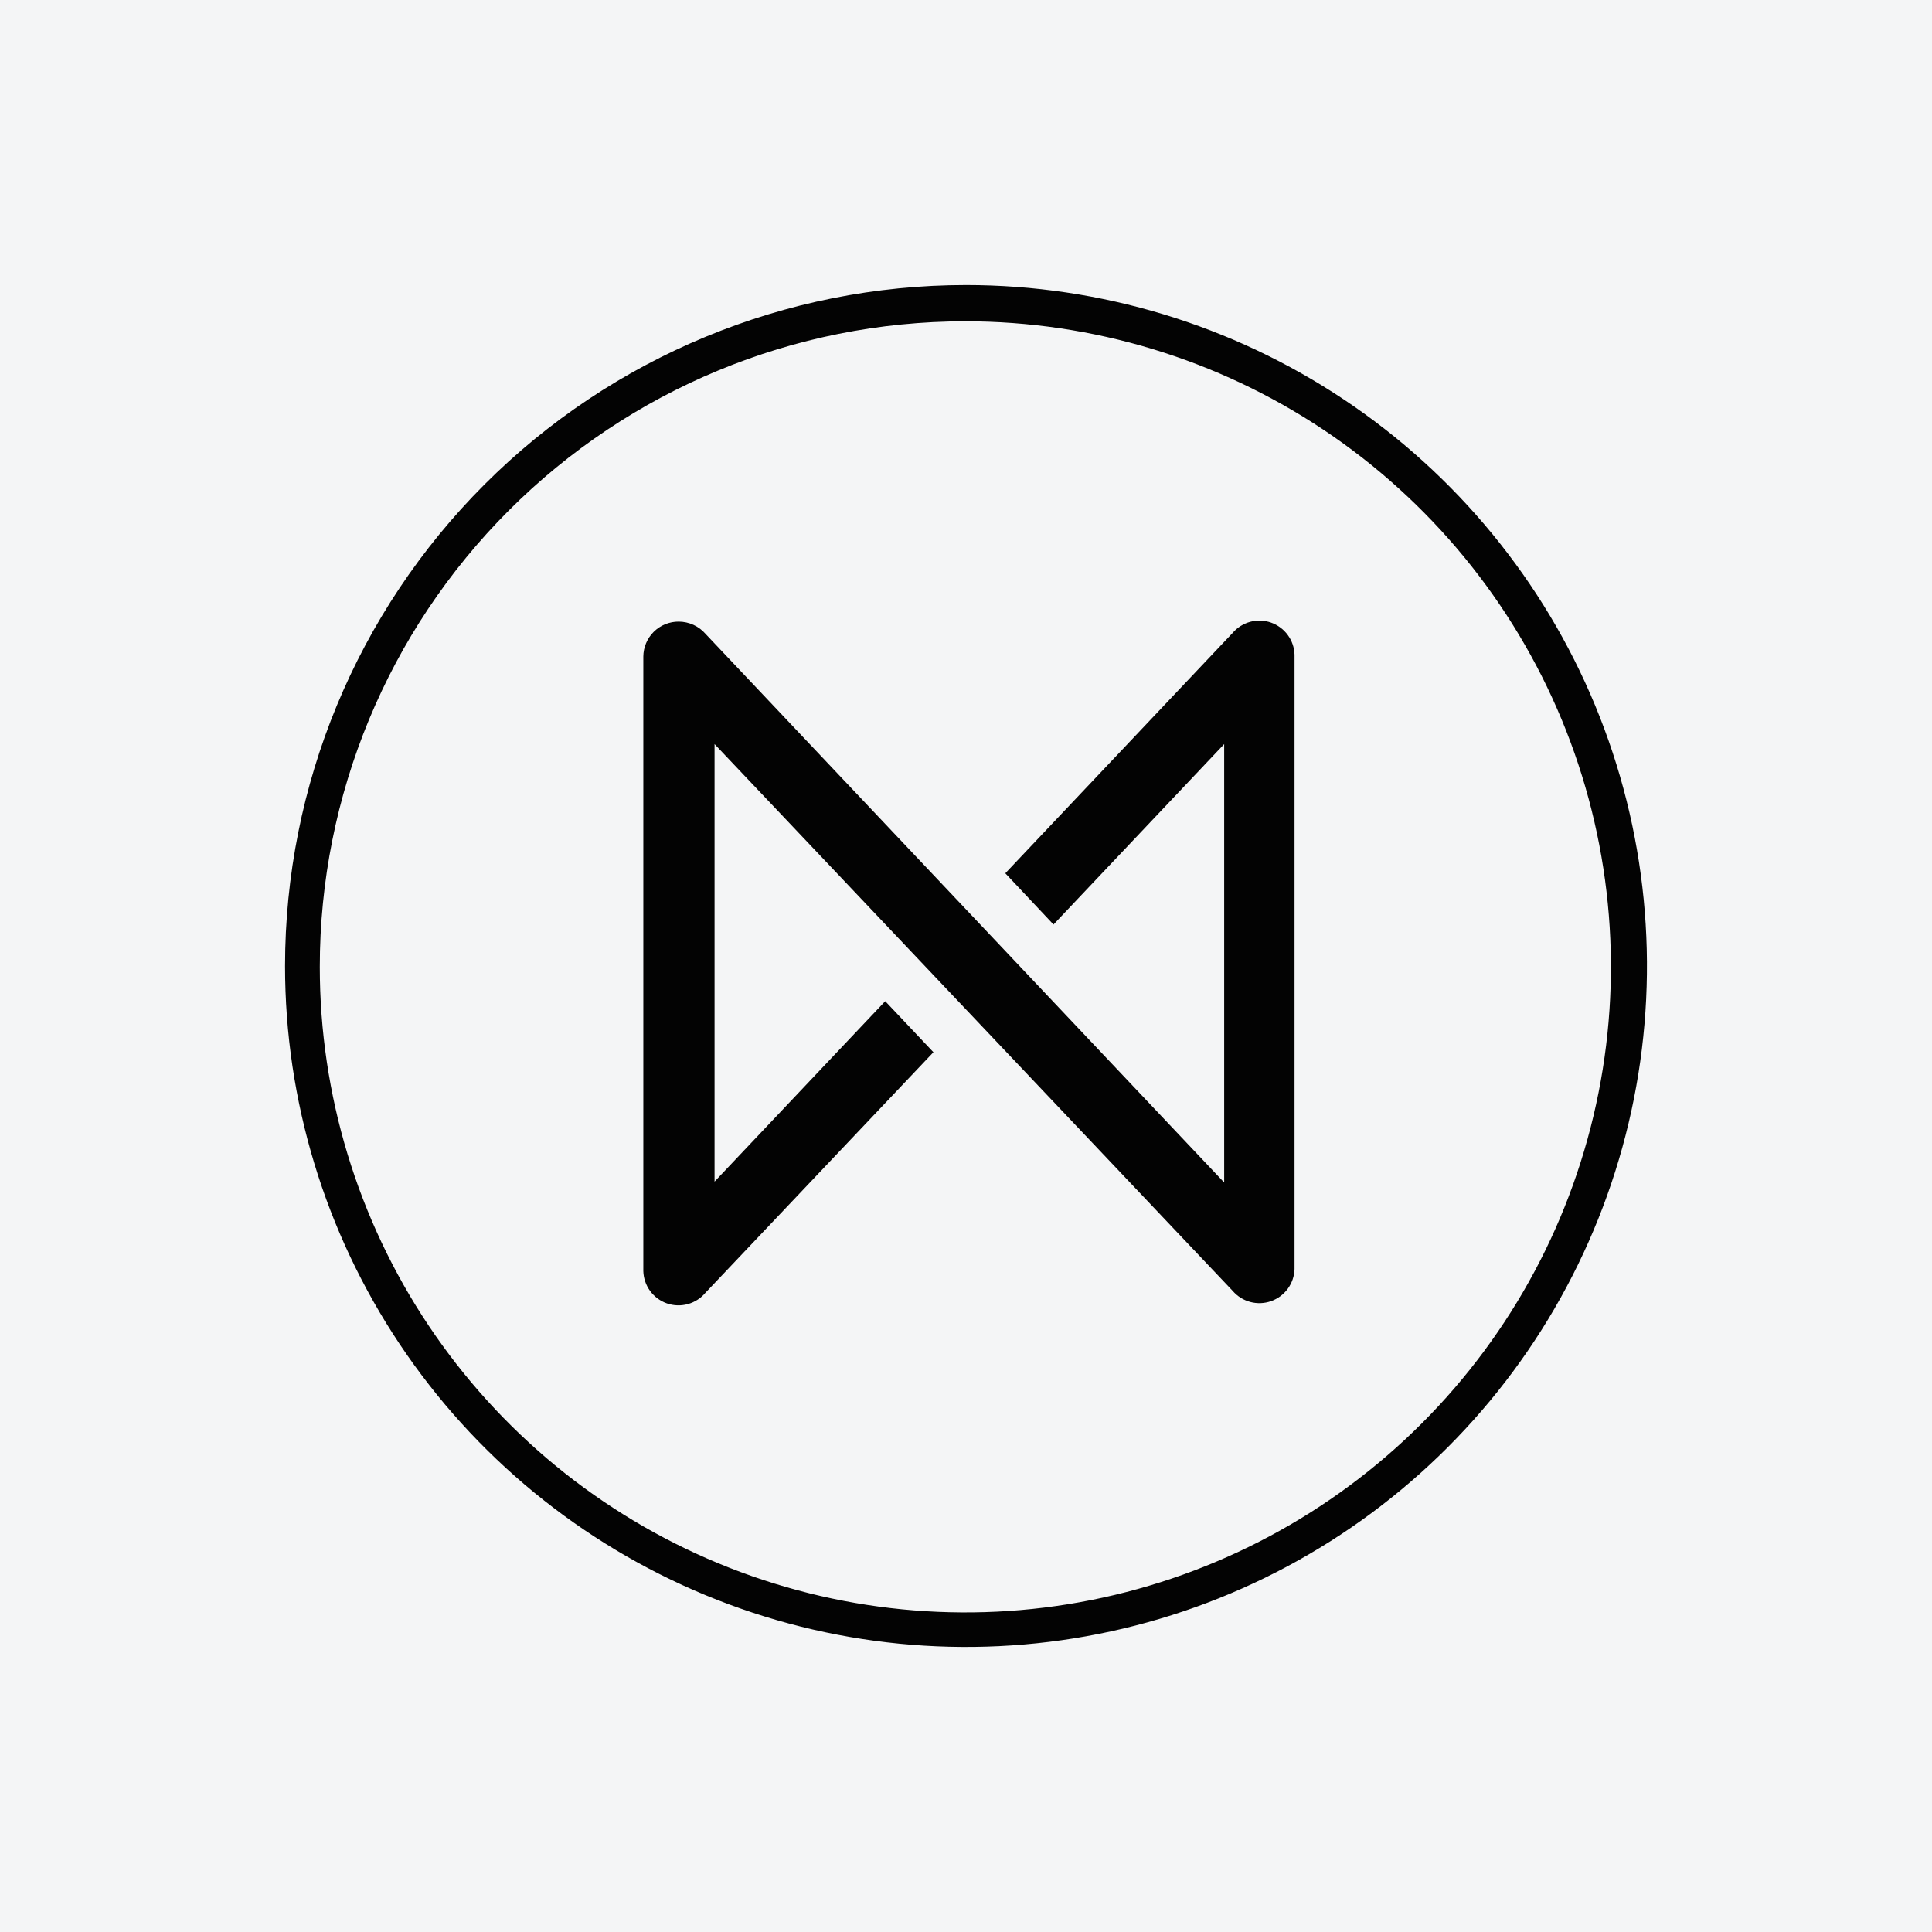 <?xml version="1.0" encoding="UTF-8"?> <svg xmlns="http://www.w3.org/2000/svg" width="122" height="122" viewBox="0 0 122 122" fill="none"><rect width="122" height="122" fill="#F4F5F6"></rect><path fill-rule="evenodd" clip-rule="evenodd" d="M60.945 20.29C69.008 20.287 76.891 22.676 83.597 27.153C90.302 31.631 95.529 37.997 98.617 45.445C101.704 52.894 102.514 61.091 100.942 68.999C99.371 76.908 95.49 84.173 89.789 89.875C84.088 95.578 76.825 99.462 68.917 101.036C61.009 102.61 52.812 101.803 45.362 98.718C37.912 95.633 31.545 90.408 27.065 83.704C22.585 77 20.194 69.118 20.194 61.055C20.194 50.246 24.487 39.879 32.129 32.235C39.771 24.59 50.136 20.294 60.945 20.29ZM45.122 74.616L55.899 63.221L58.943 66.444L44.546 81.636C44.256 81.981 43.868 82.23 43.433 82.35C42.998 82.469 42.537 82.453 42.112 82.305C41.686 82.156 41.316 81.881 41.05 81.516C40.785 81.152 40.636 80.716 40.624 80.265V41.461C40.626 41.169 40.685 40.881 40.799 40.612C40.912 40.343 41.077 40.099 41.285 39.894C41.492 39.689 41.738 39.527 42.008 39.417C42.279 39.307 42.568 39.251 42.859 39.253C43.182 39.254 43.501 39.324 43.795 39.459C44.088 39.594 44.349 39.79 44.56 40.035L77.303 74.671V46.987L66.526 58.381L63.482 55.145L77.838 39.966C78.129 39.626 78.516 39.382 78.949 39.265C79.381 39.149 79.839 39.166 80.261 39.314C80.684 39.463 81.052 39.735 81.317 40.096C81.582 40.457 81.731 40.89 81.746 41.337V80.142C81.731 80.589 81.582 81.022 81.317 81.383C81.052 81.744 80.684 82.016 80.261 82.165C79.839 82.313 79.381 82.33 78.949 82.214C78.516 82.097 78.129 81.853 77.838 81.513L45.122 46.987V74.616ZM61 18C69.505 18 77.818 20.522 84.89 25.247C91.961 29.972 97.472 36.687 100.727 44.545C103.981 52.402 104.833 61.048 103.174 69.389C101.515 77.73 97.419 85.392 91.406 91.406C85.392 97.419 77.73 101.515 69.389 103.174C61.048 104.833 52.402 103.981 44.545 100.727C36.687 97.472 29.972 91.961 25.247 84.89C20.522 77.818 18 69.505 18 61C18 49.596 22.53 38.658 30.595 30.594C38.658 22.53 49.596 18 61 18Z" fill="#030303"></path></svg> 